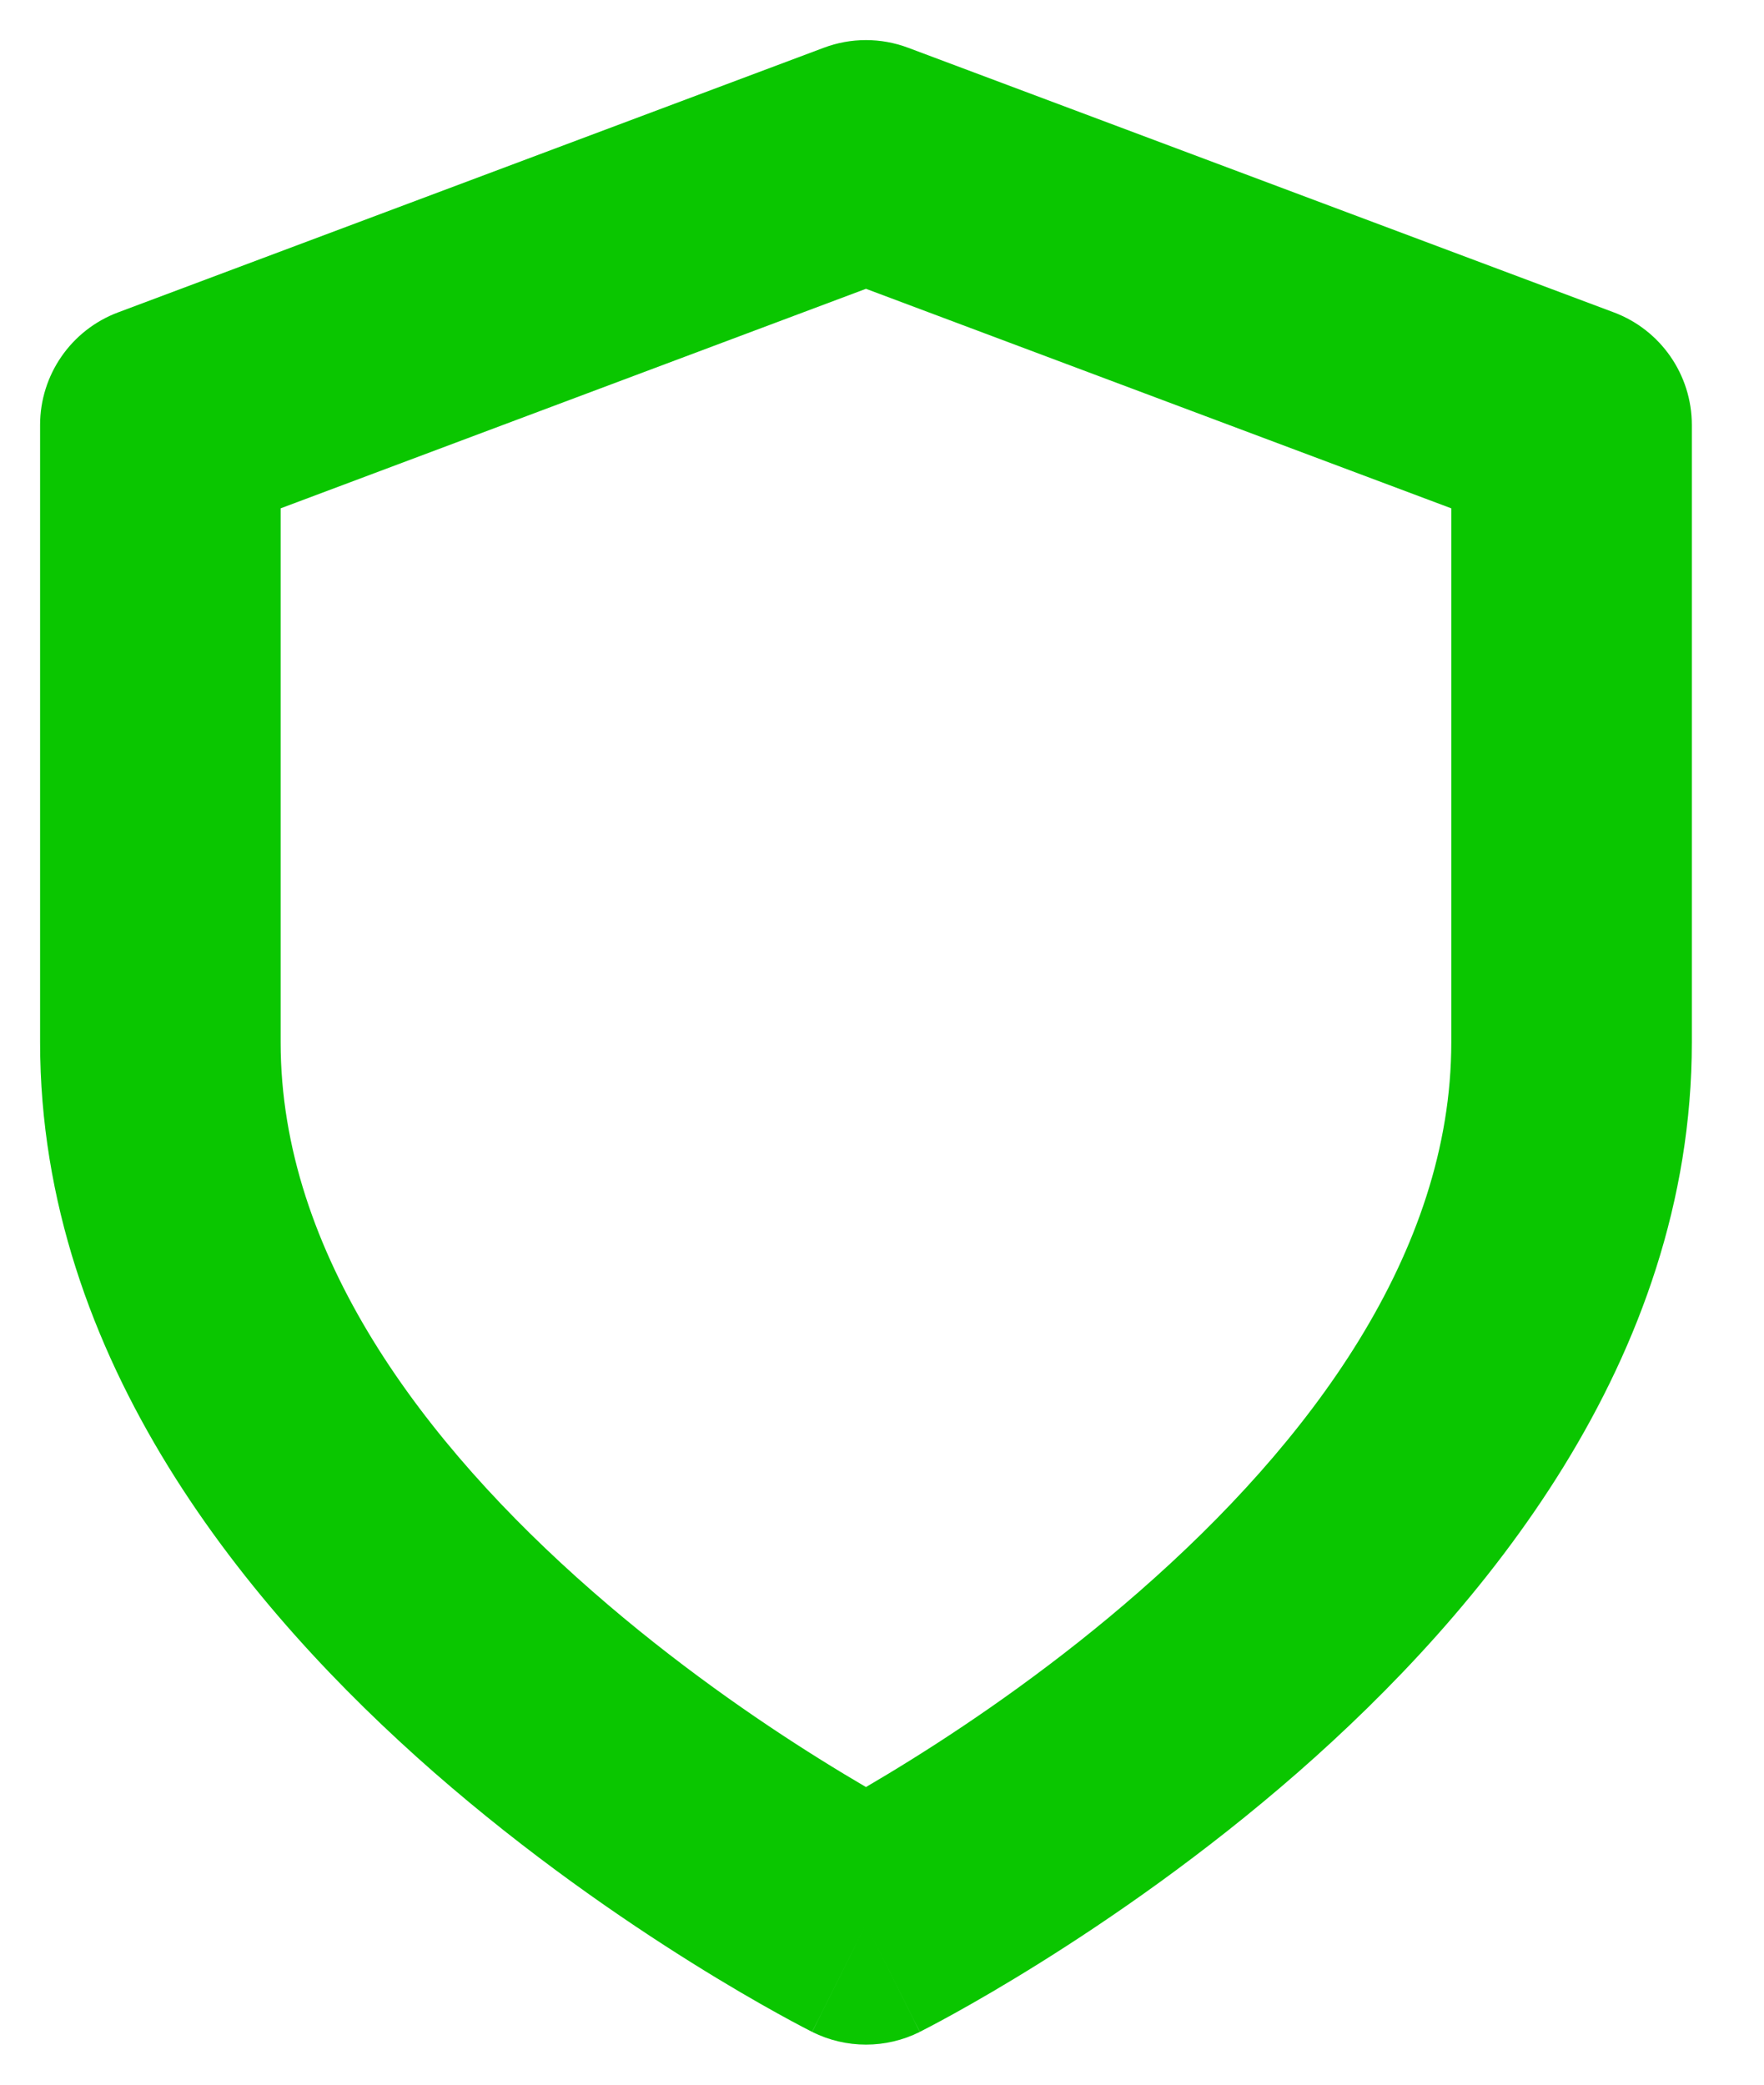 <svg width="22" height="26" viewBox="0 0 22 26" fill="none" xmlns="http://www.w3.org/2000/svg">
<path fill-rule="evenodd" clip-rule="evenodd" d="M10.273 0.596C10.613 0.468 10.987 0.468 11.327 0.596L20.127 3.896C20.712 4.115 21.1 4.675 21.1 5.3V13C21.1 16.97 18.477 20.1 16.188 22.104C15.011 23.133 13.842 23.936 12.97 24.481C12.532 24.755 12.165 24.966 11.905 25.11C11.774 25.183 11.67 25.238 11.596 25.277C11.559 25.296 11.53 25.311 11.509 25.322L11.484 25.335L11.476 25.339L11.473 25.341L11.472 25.341C11.471 25.341 11.471 25.342 10.8 24C10.129 25.342 10.129 25.341 10.128 25.341L10.127 25.341L10.124 25.339L10.116 25.335L10.091 25.322C10.07 25.311 10.041 25.296 10.004 25.277C9.93 25.238 9.826 25.183 9.695 25.11C9.435 24.966 9.068 24.755 8.63 24.481C7.758 23.936 6.589 23.133 5.412 22.104C3.123 20.1 0.5 16.97 0.5 13V5.3C0.5 4.675 0.888 4.115 1.473 3.896L10.273 0.596ZM10.8 24L10.129 25.342C10.552 25.553 11.049 25.553 11.471 25.342L10.8 24ZM10.8 22.288C10.969 22.189 11.164 22.072 11.38 21.937C12.158 21.451 13.189 20.742 14.212 19.846C16.323 18 18.1 15.63 18.1 13V6.34L10.8 3.602L3.5 6.34V13C3.5 15.63 5.277 18 7.388 19.846C8.411 20.742 9.442 21.451 10.22 21.937C10.436 22.072 10.631 22.189 10.8 22.288Z" fill="#0AC600"/>
</svg>
